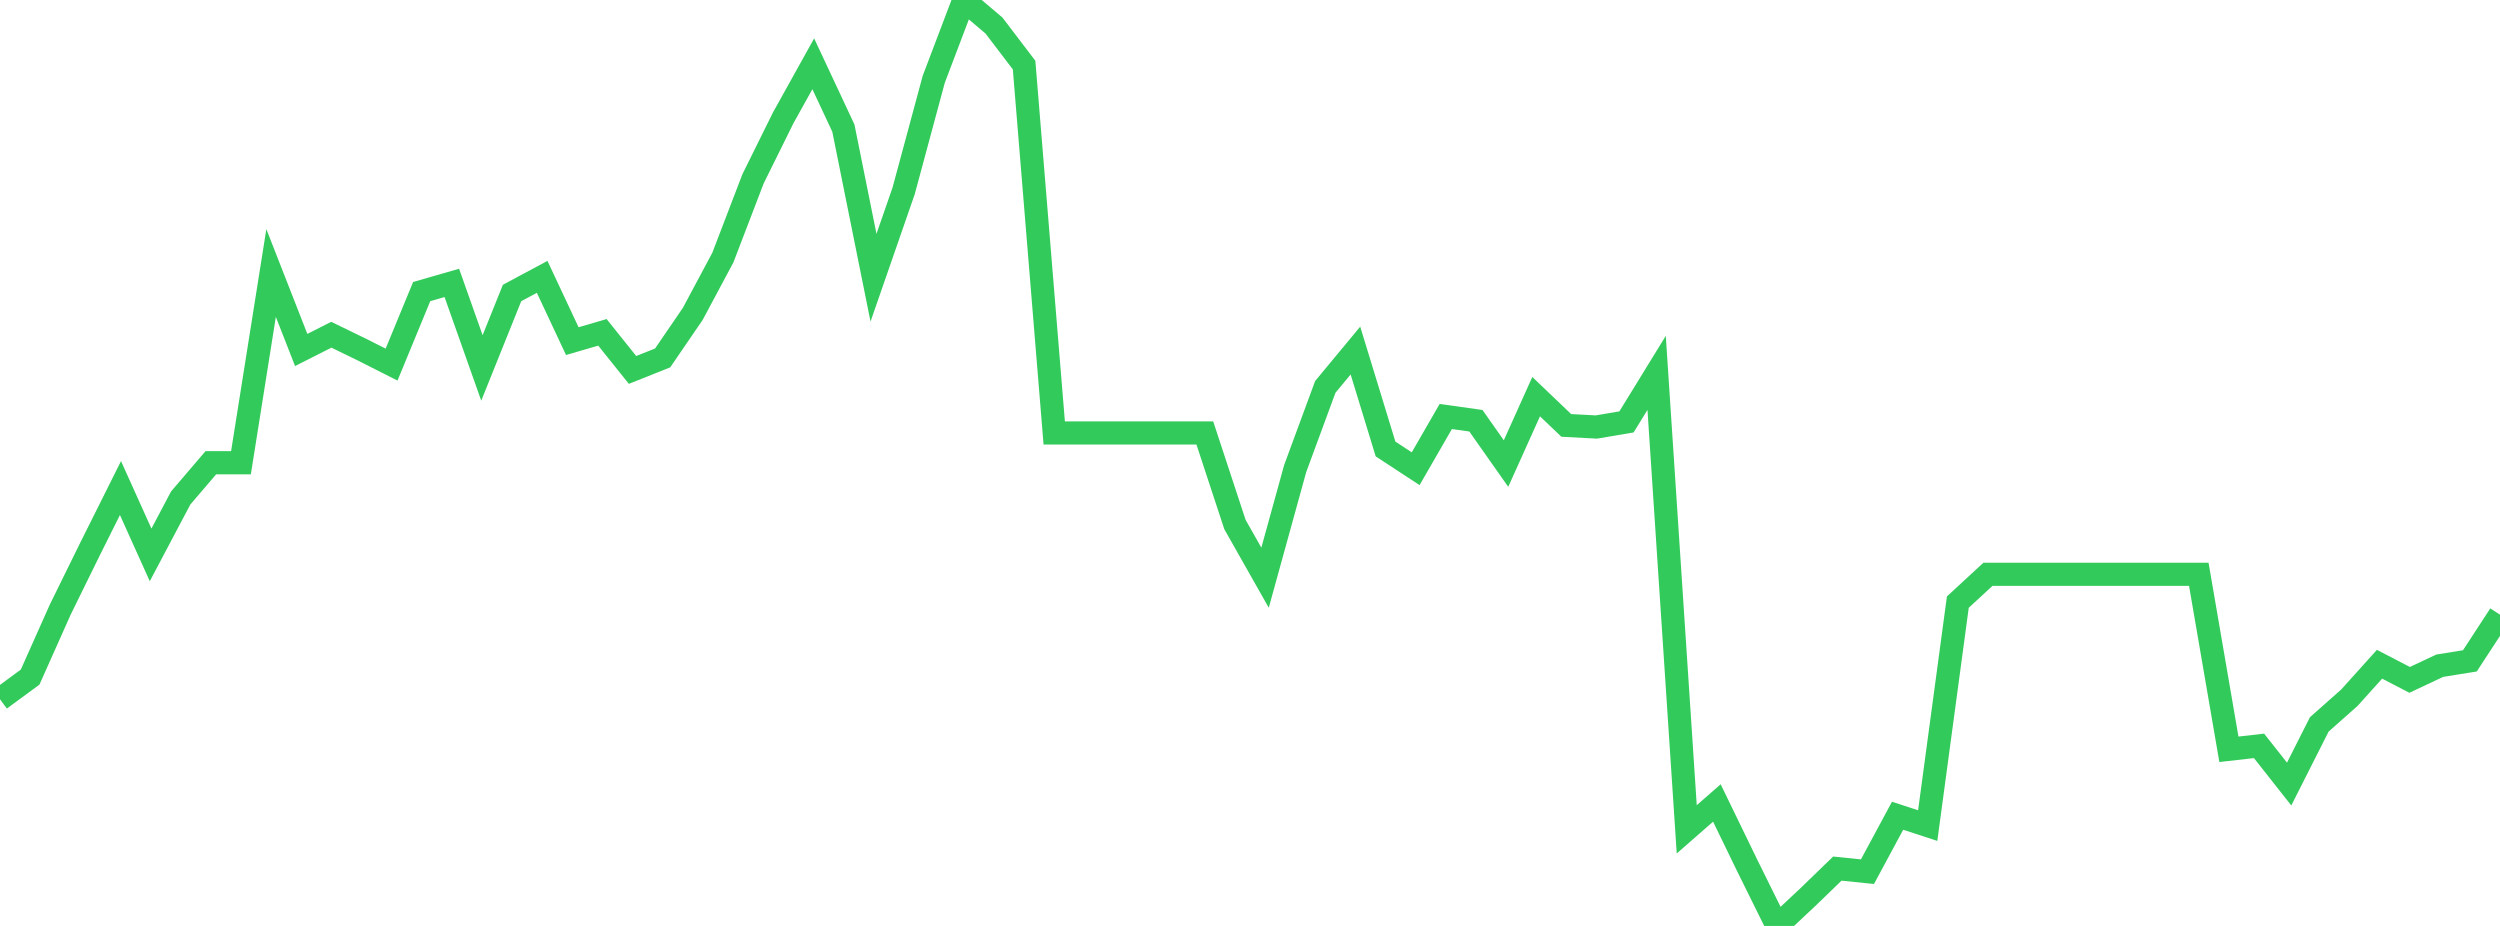 <?xml version="1.0" standalone="no"?>
<!DOCTYPE svg PUBLIC "-//W3C//DTD SVG 1.1//EN" "http://www.w3.org/Graphics/SVG/1.1/DTD/svg11.dtd">

<svg width="135" height="50" viewBox="0 0 135 50" preserveAspectRatio="none" 
  xmlns="http://www.w3.org/2000/svg"
  xmlns:xlink="http://www.w3.org/1999/xlink">


<polyline points="0.0, 37.759 1.627, 36.563 3.253, 32.919 4.88, 29.609 6.506, 26.355 8.133, 29.964 9.759, 26.889 11.386, 24.987 13.012, 24.988 14.639, 14.742 16.265, 18.898 17.892, 18.076 19.518, 18.866 21.145, 19.689 22.771, 15.745 24.398, 15.276 26.024, 19.869 27.651, 15.822 29.277, 14.95 30.904, 18.421 32.53, 17.946 34.157, 19.976 35.783, 19.328 37.41, 16.949 39.036, 13.906 40.663, 9.659 42.289, 6.372 43.916, 3.445 45.542, 6.918 47.169, 14.997 48.795, 10.313 50.422, 4.283 52.048, 0.0 53.675, 1.379 55.301, 3.514 56.928, 23.379 58.554, 23.379 60.181, 23.379 61.807, 23.379 63.434, 23.379 65.06, 23.379 66.687, 28.323 68.313, 31.195 69.94, 25.302 71.566, 20.892 73.193, 18.93 74.819, 24.245 76.446, 25.311 78.072, 22.491 79.699, 22.72 81.325, 25.032 82.952, 21.419 84.578, 22.972 86.205, 23.059 87.831, 22.783 89.458, 20.135 91.084, 44.784 92.711, 43.36 94.337, 46.71 95.964, 50.0 97.59, 48.477 99.217, 46.904 100.843, 47.071 102.47, 44.05 104.096, 44.582 105.723, 32.513 107.349, 31.012 108.976, 31.012 110.602, 31.012 112.229, 31.012 113.855, 31.012 115.482, 31.012 117.108, 31.012 118.735, 31.012 120.361, 40.462 121.988, 40.277 123.614, 42.339 125.241, 39.118 126.867, 37.676 128.494, 35.869 130.12, 36.713 131.747, 35.948 133.373, 35.687 135.0, 33.194" fill="none" stroke="#32ca5b" stroke-width="1.25"/>

</svg>